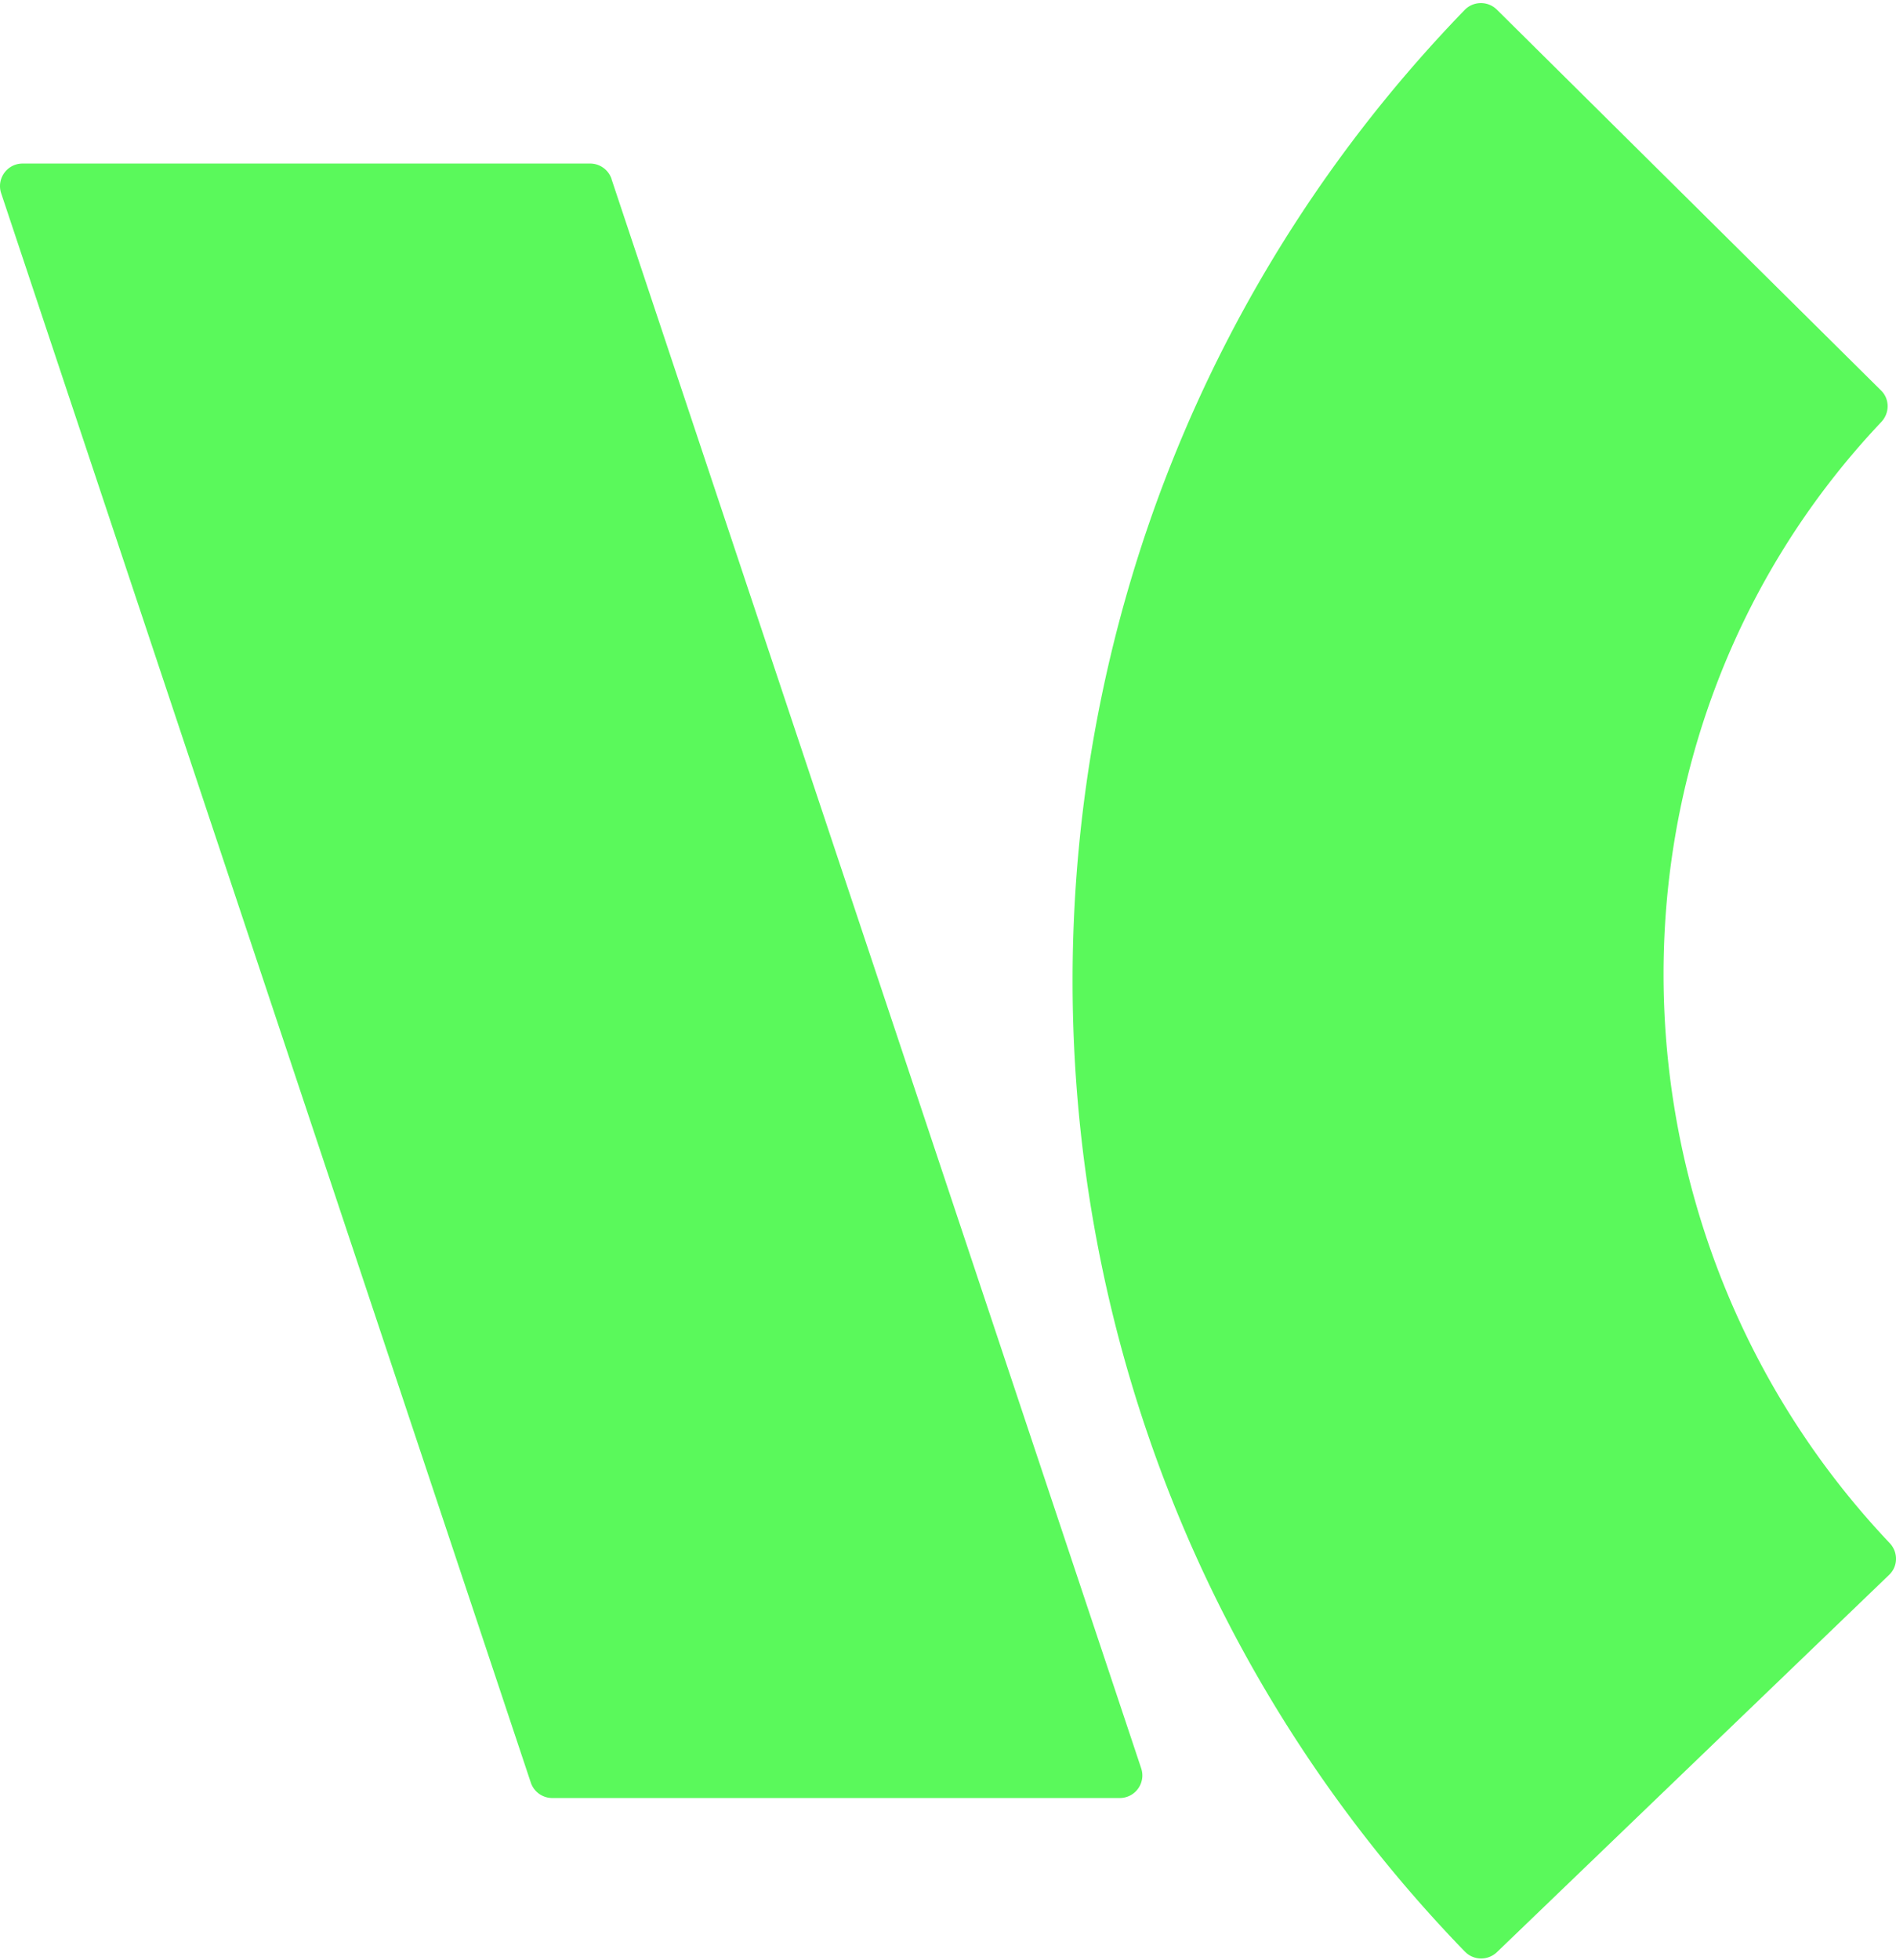 <svg xmlns="http://www.w3.org/2000/svg" width="390" height="403" fill="none"><path fill="#5AF95B" d="m125.782 36.8 108.955 326.737c1.002 3.004-1.23 6.108-4.407 6.108H113.59a4.645 4.645 0 0 1-4.407-3.175L.242 39.733c-1.002-3.004 1.23-6.108 4.407-6.108h116.74a4.645 4.645 0 0 1 4.408 3.176h-.015ZM301.322 401.229C193.74 290.214 193.726 113.085 301.279 2.042c1.803-1.86 4.808-1.874 6.639-.043l79.005 78.272c1.803 1.774 1.789 4.635.057 6.48-60.817 64.254-59.185 166.215 1.717 230.483 1.761 1.86 1.746 4.749-.1 6.523l-80.679 77.572c-1.846 1.773-4.808 1.745-6.582-.1h-.014Z"/></svg>
